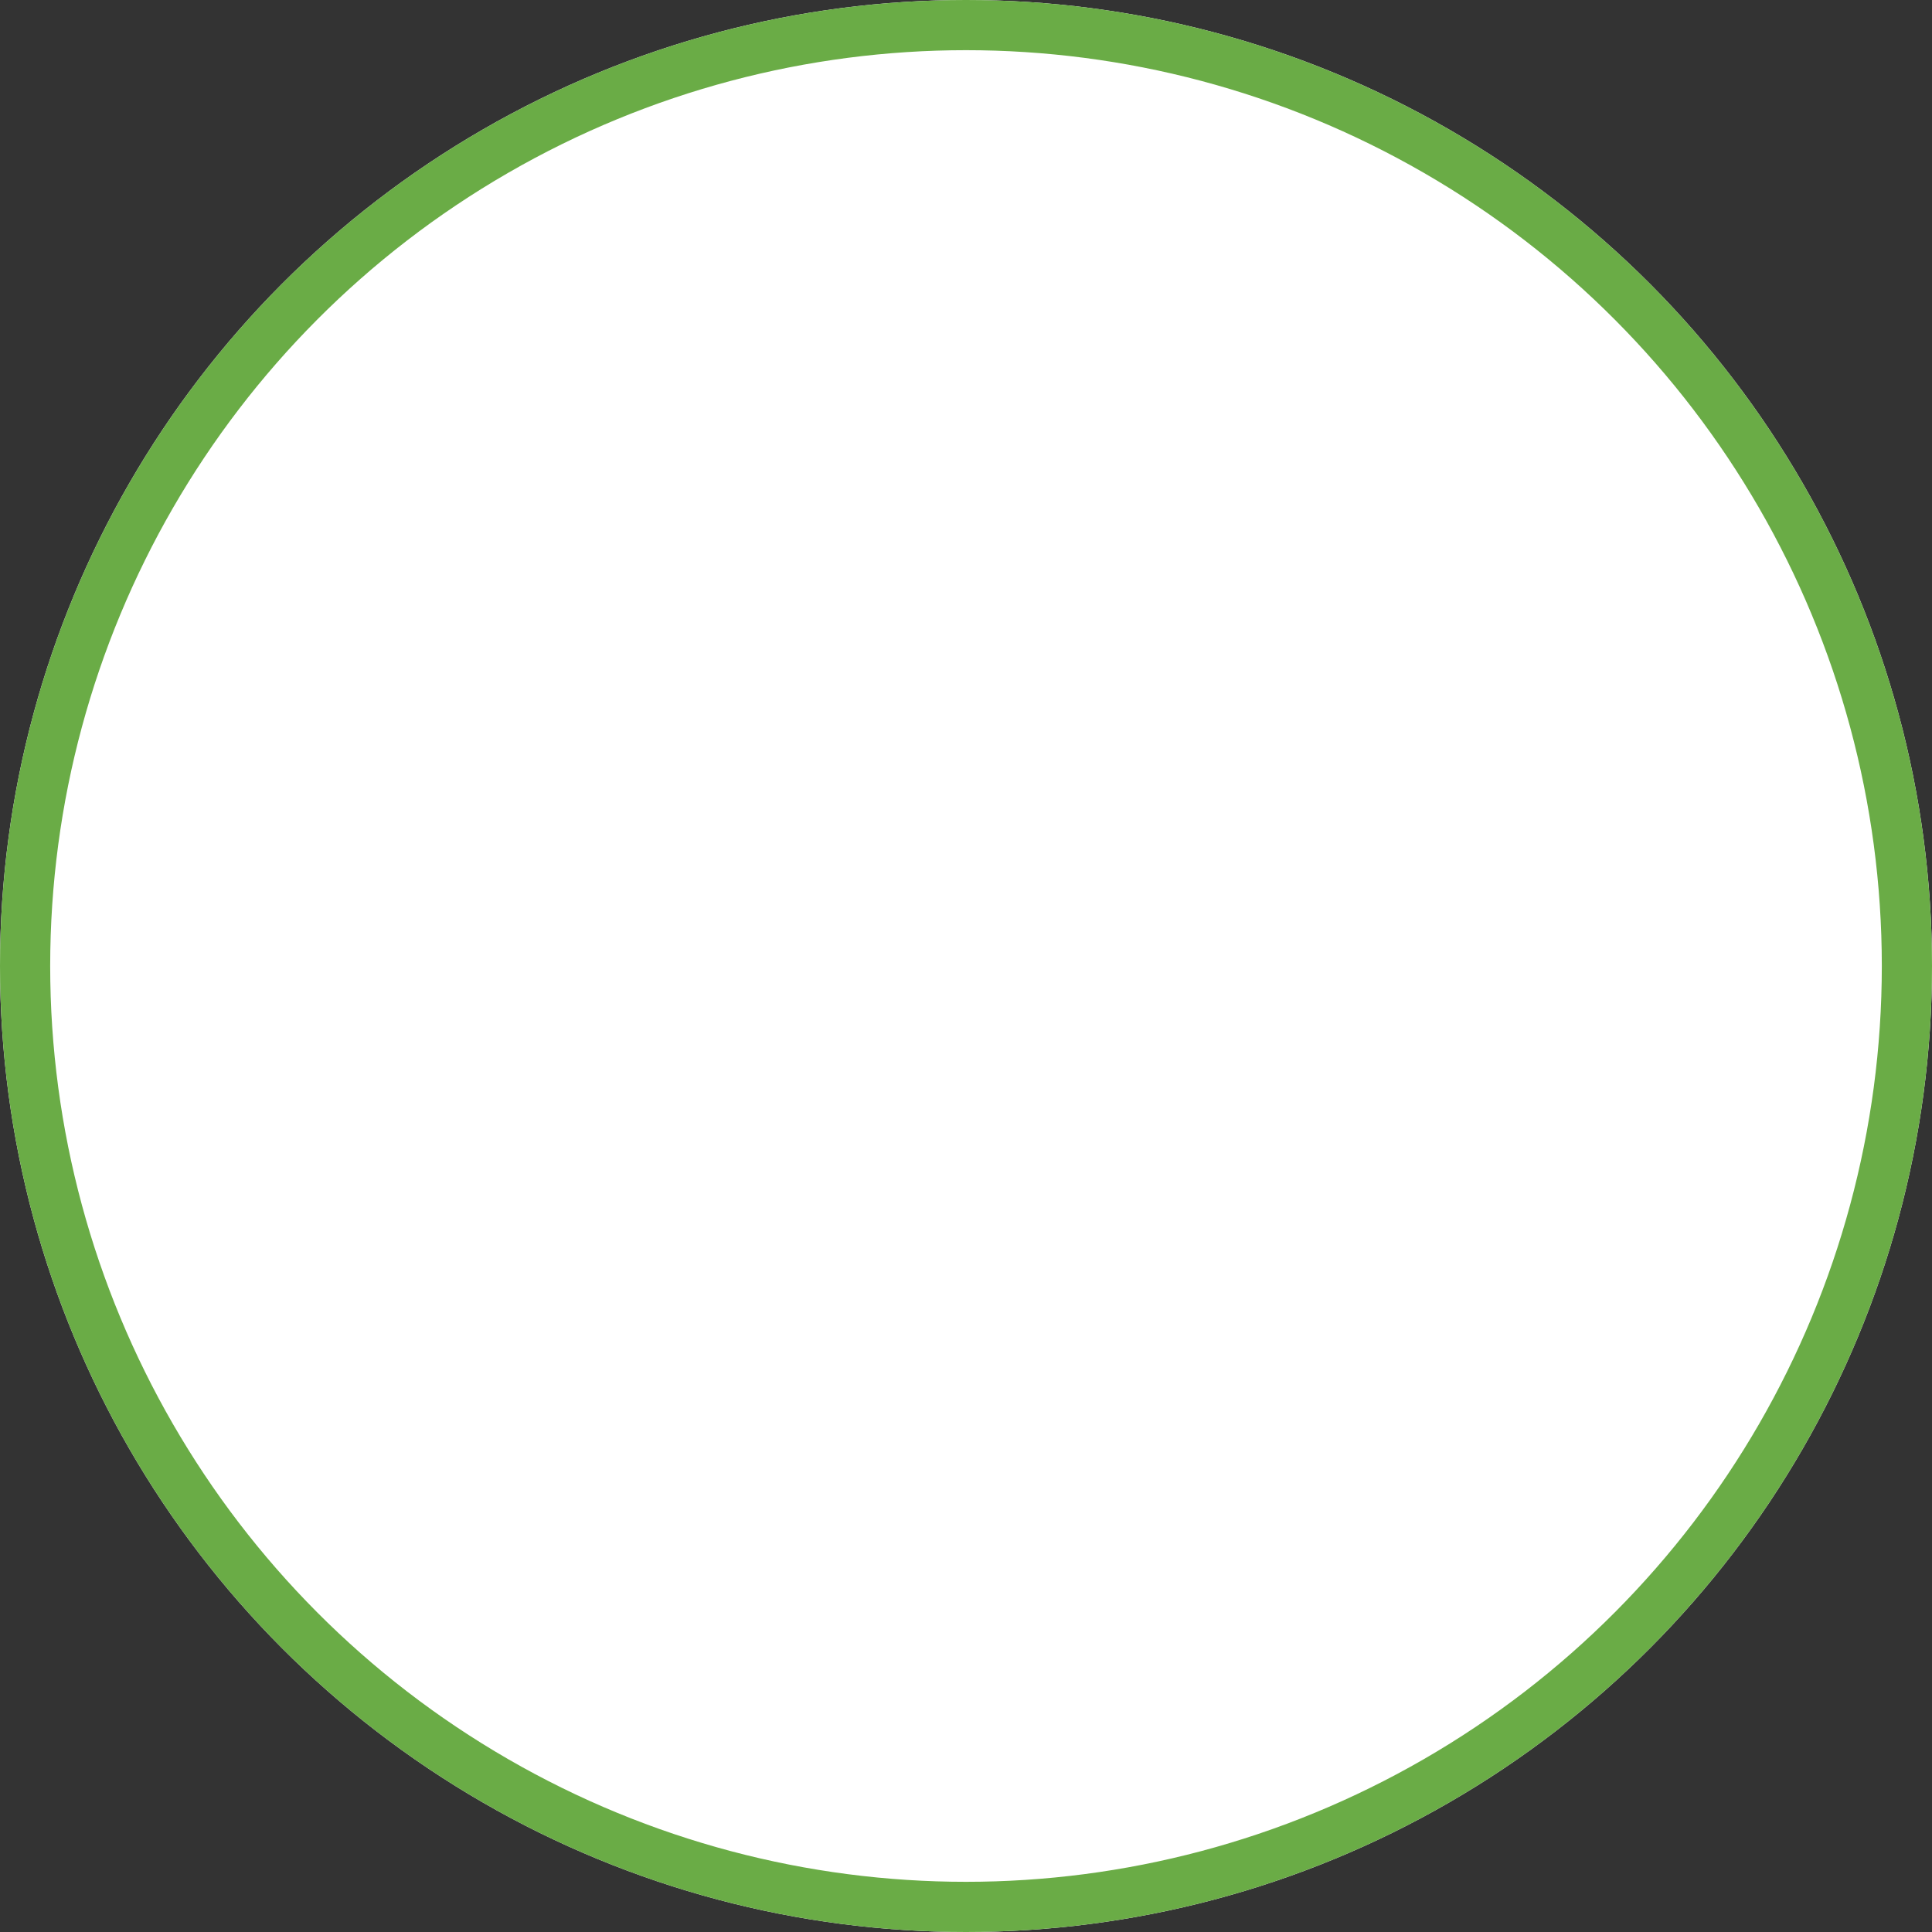 <svg xmlns="http://www.w3.org/2000/svg" width="77" height="77" viewBox="0 0 77 77">
  <rect x="0" y="0" width="77" height="77" fill="#333333" stroke="none"/>
  <g id="Ellipse_274" data-name="Ellipse 274" fill="#fff" stroke="#6aac46" stroke-width="2">
    <circle cx="38.5" cy="38.5" r="38.5" stroke="none"/>
    <circle cx="38.5" cy="38.5" r="37.5" fill="none"/>
  </g>
</svg>
